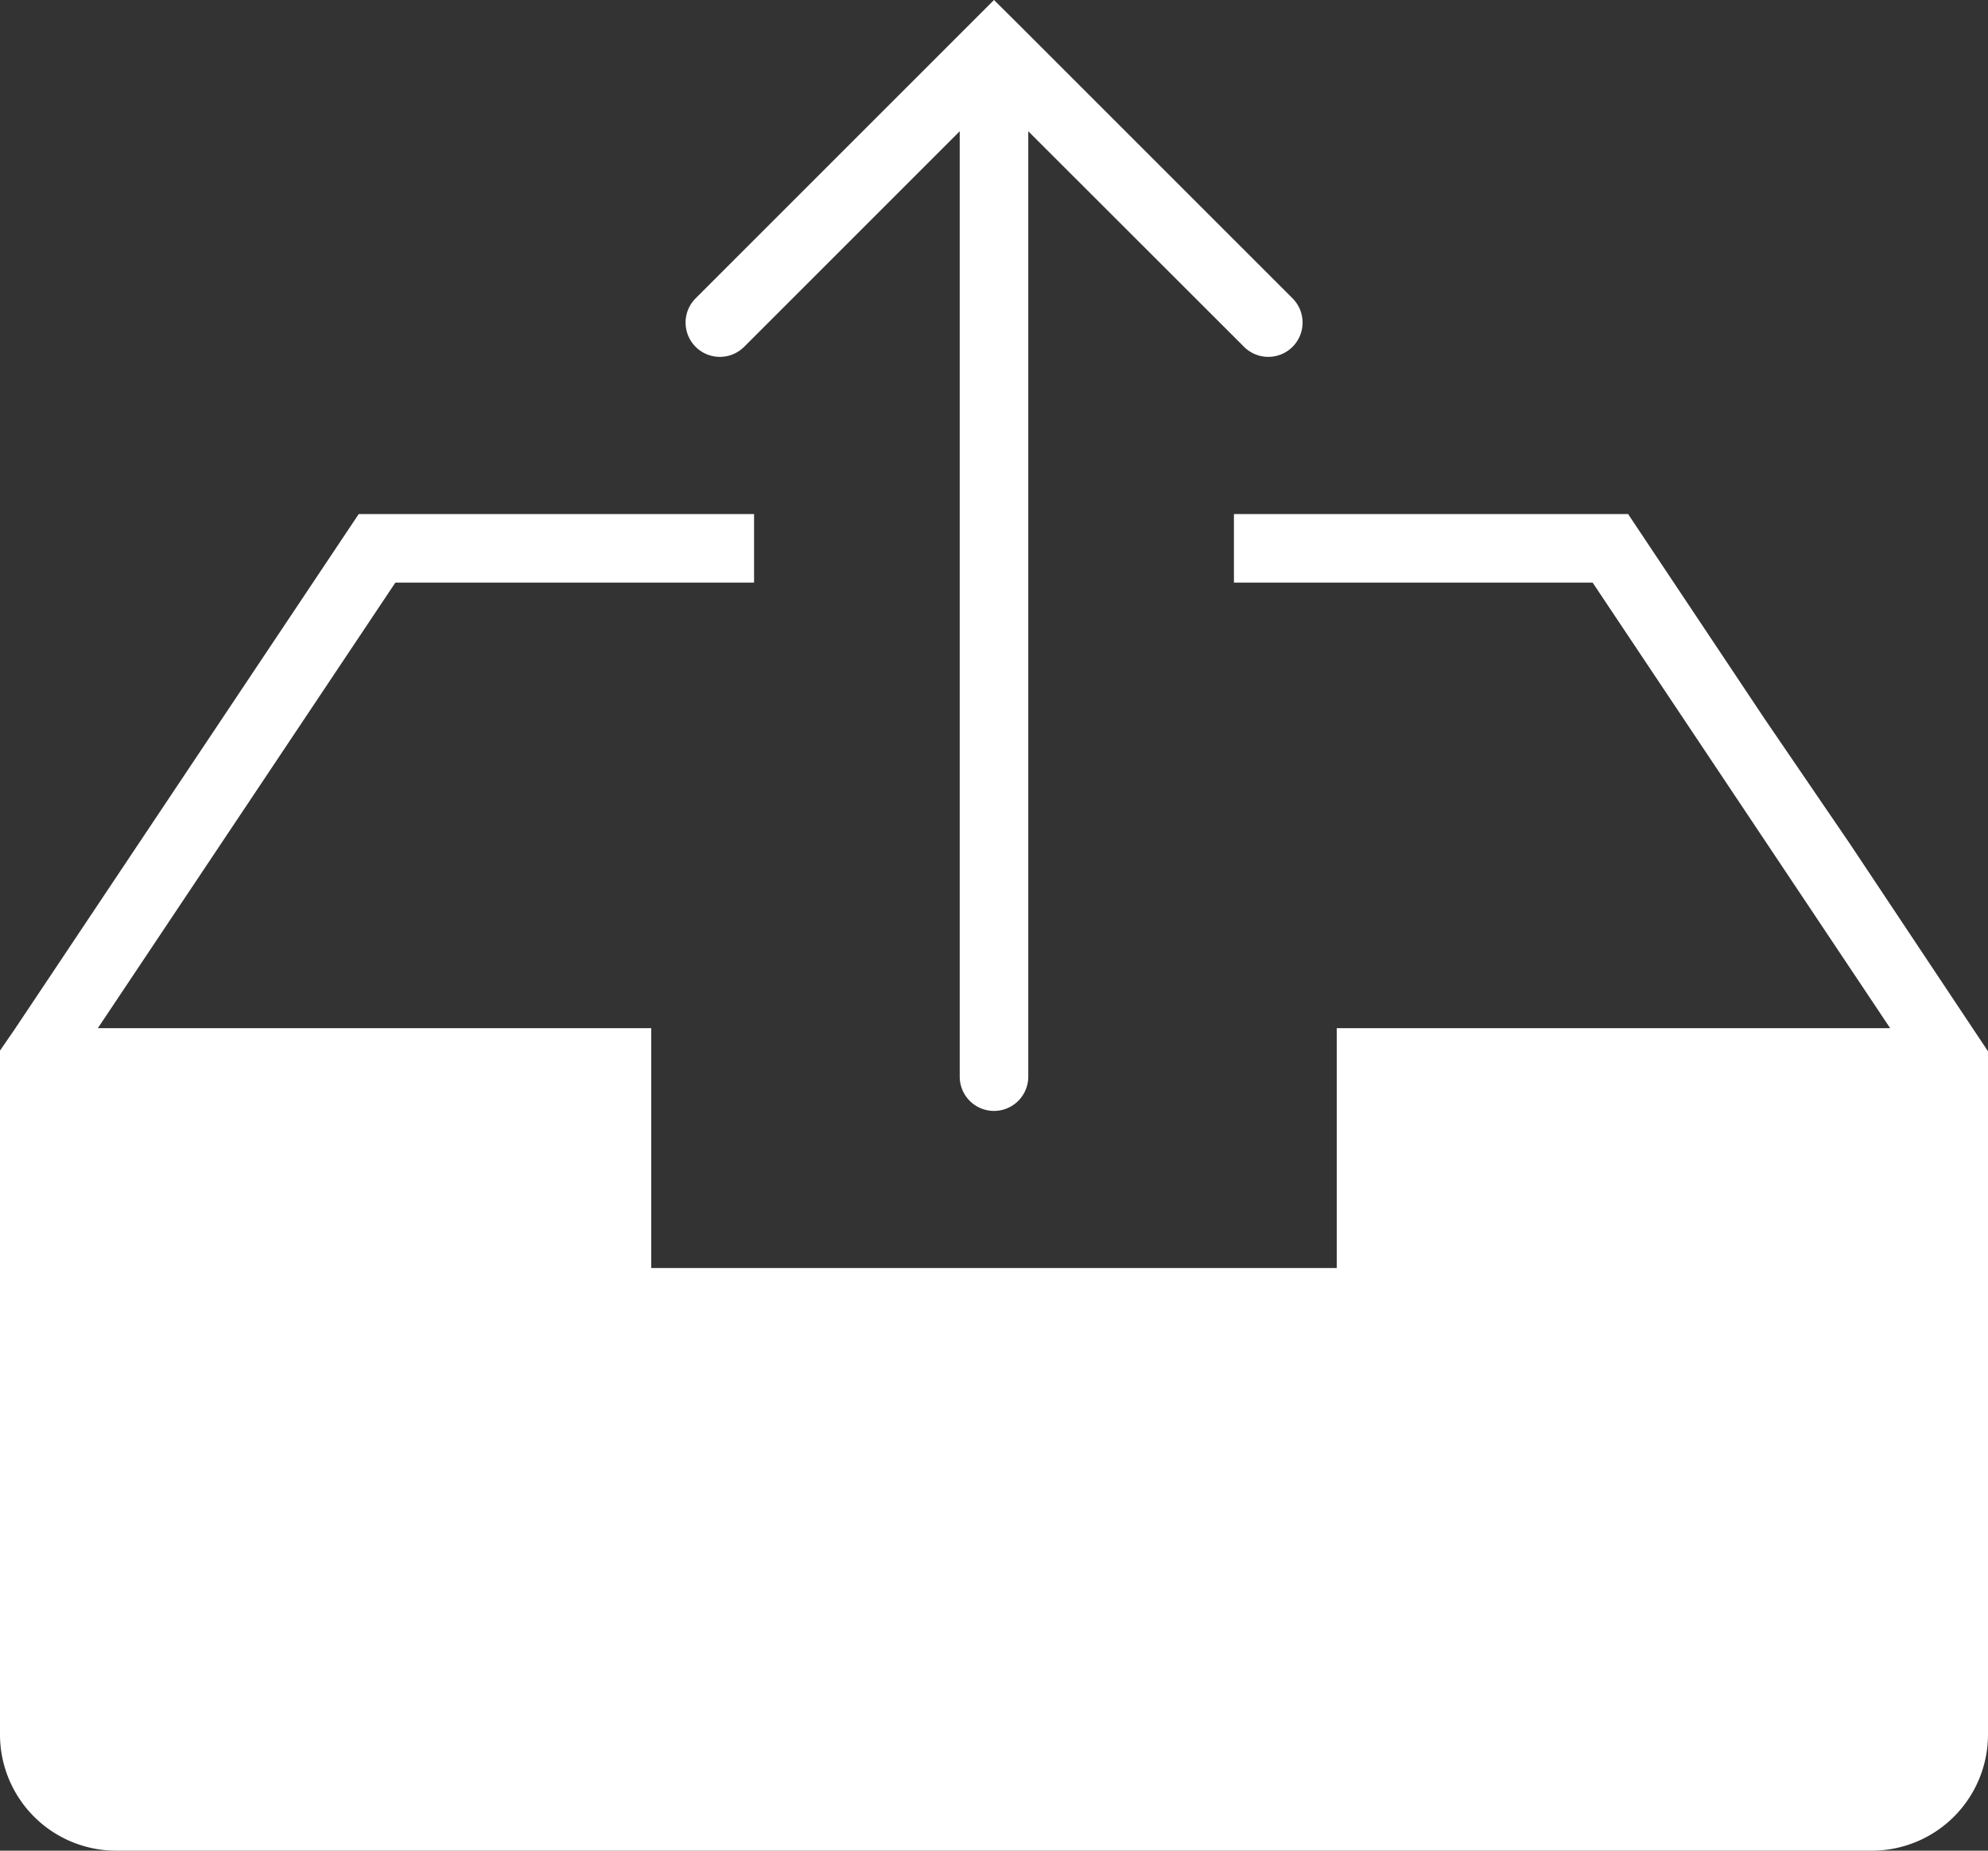 <svg id="Layer_1" data-name="Layer 1" xmlns="http://www.w3.org/2000/svg" viewBox="0 0 116 108"><rect x="0" y="0" width="116" height="108" fill="#333333" stroke="none"/><defs><style>.cls-1{fill:#ffffff;}</style></defs><g id="Page-1"><g id="e9"><path id="Fill-263" class="cls-1" d="M72.59,20.24a2,2,0,0,0,2.83-2.83l-16-16h0L58,0,56.59,1.41h0l-16,16a2,2,0,0,0,2.83,2.83L56,7.66V62.83a2,2,0,1,0,4,0V7.66L72.59,20.24" transform="translate(0 0)"/><path id="Fill-264" class="cls-1" d="M116,61.35l-.9-1.35h0l-7.16-10.76L103,42h0l-8-12H72v4H92.93l17.36,26H78V74H38V60H5.71L23.07,34H44V30H20.93L.86,60.06h0L0,61.31v39.92A6.78,6.78,0,0,0,6.77,108H109.23a6.78,6.78,0,0,0,6.77-6.77V61.62l0-.07v-.2" transform="translate(0 0)"/></g></g></svg>
